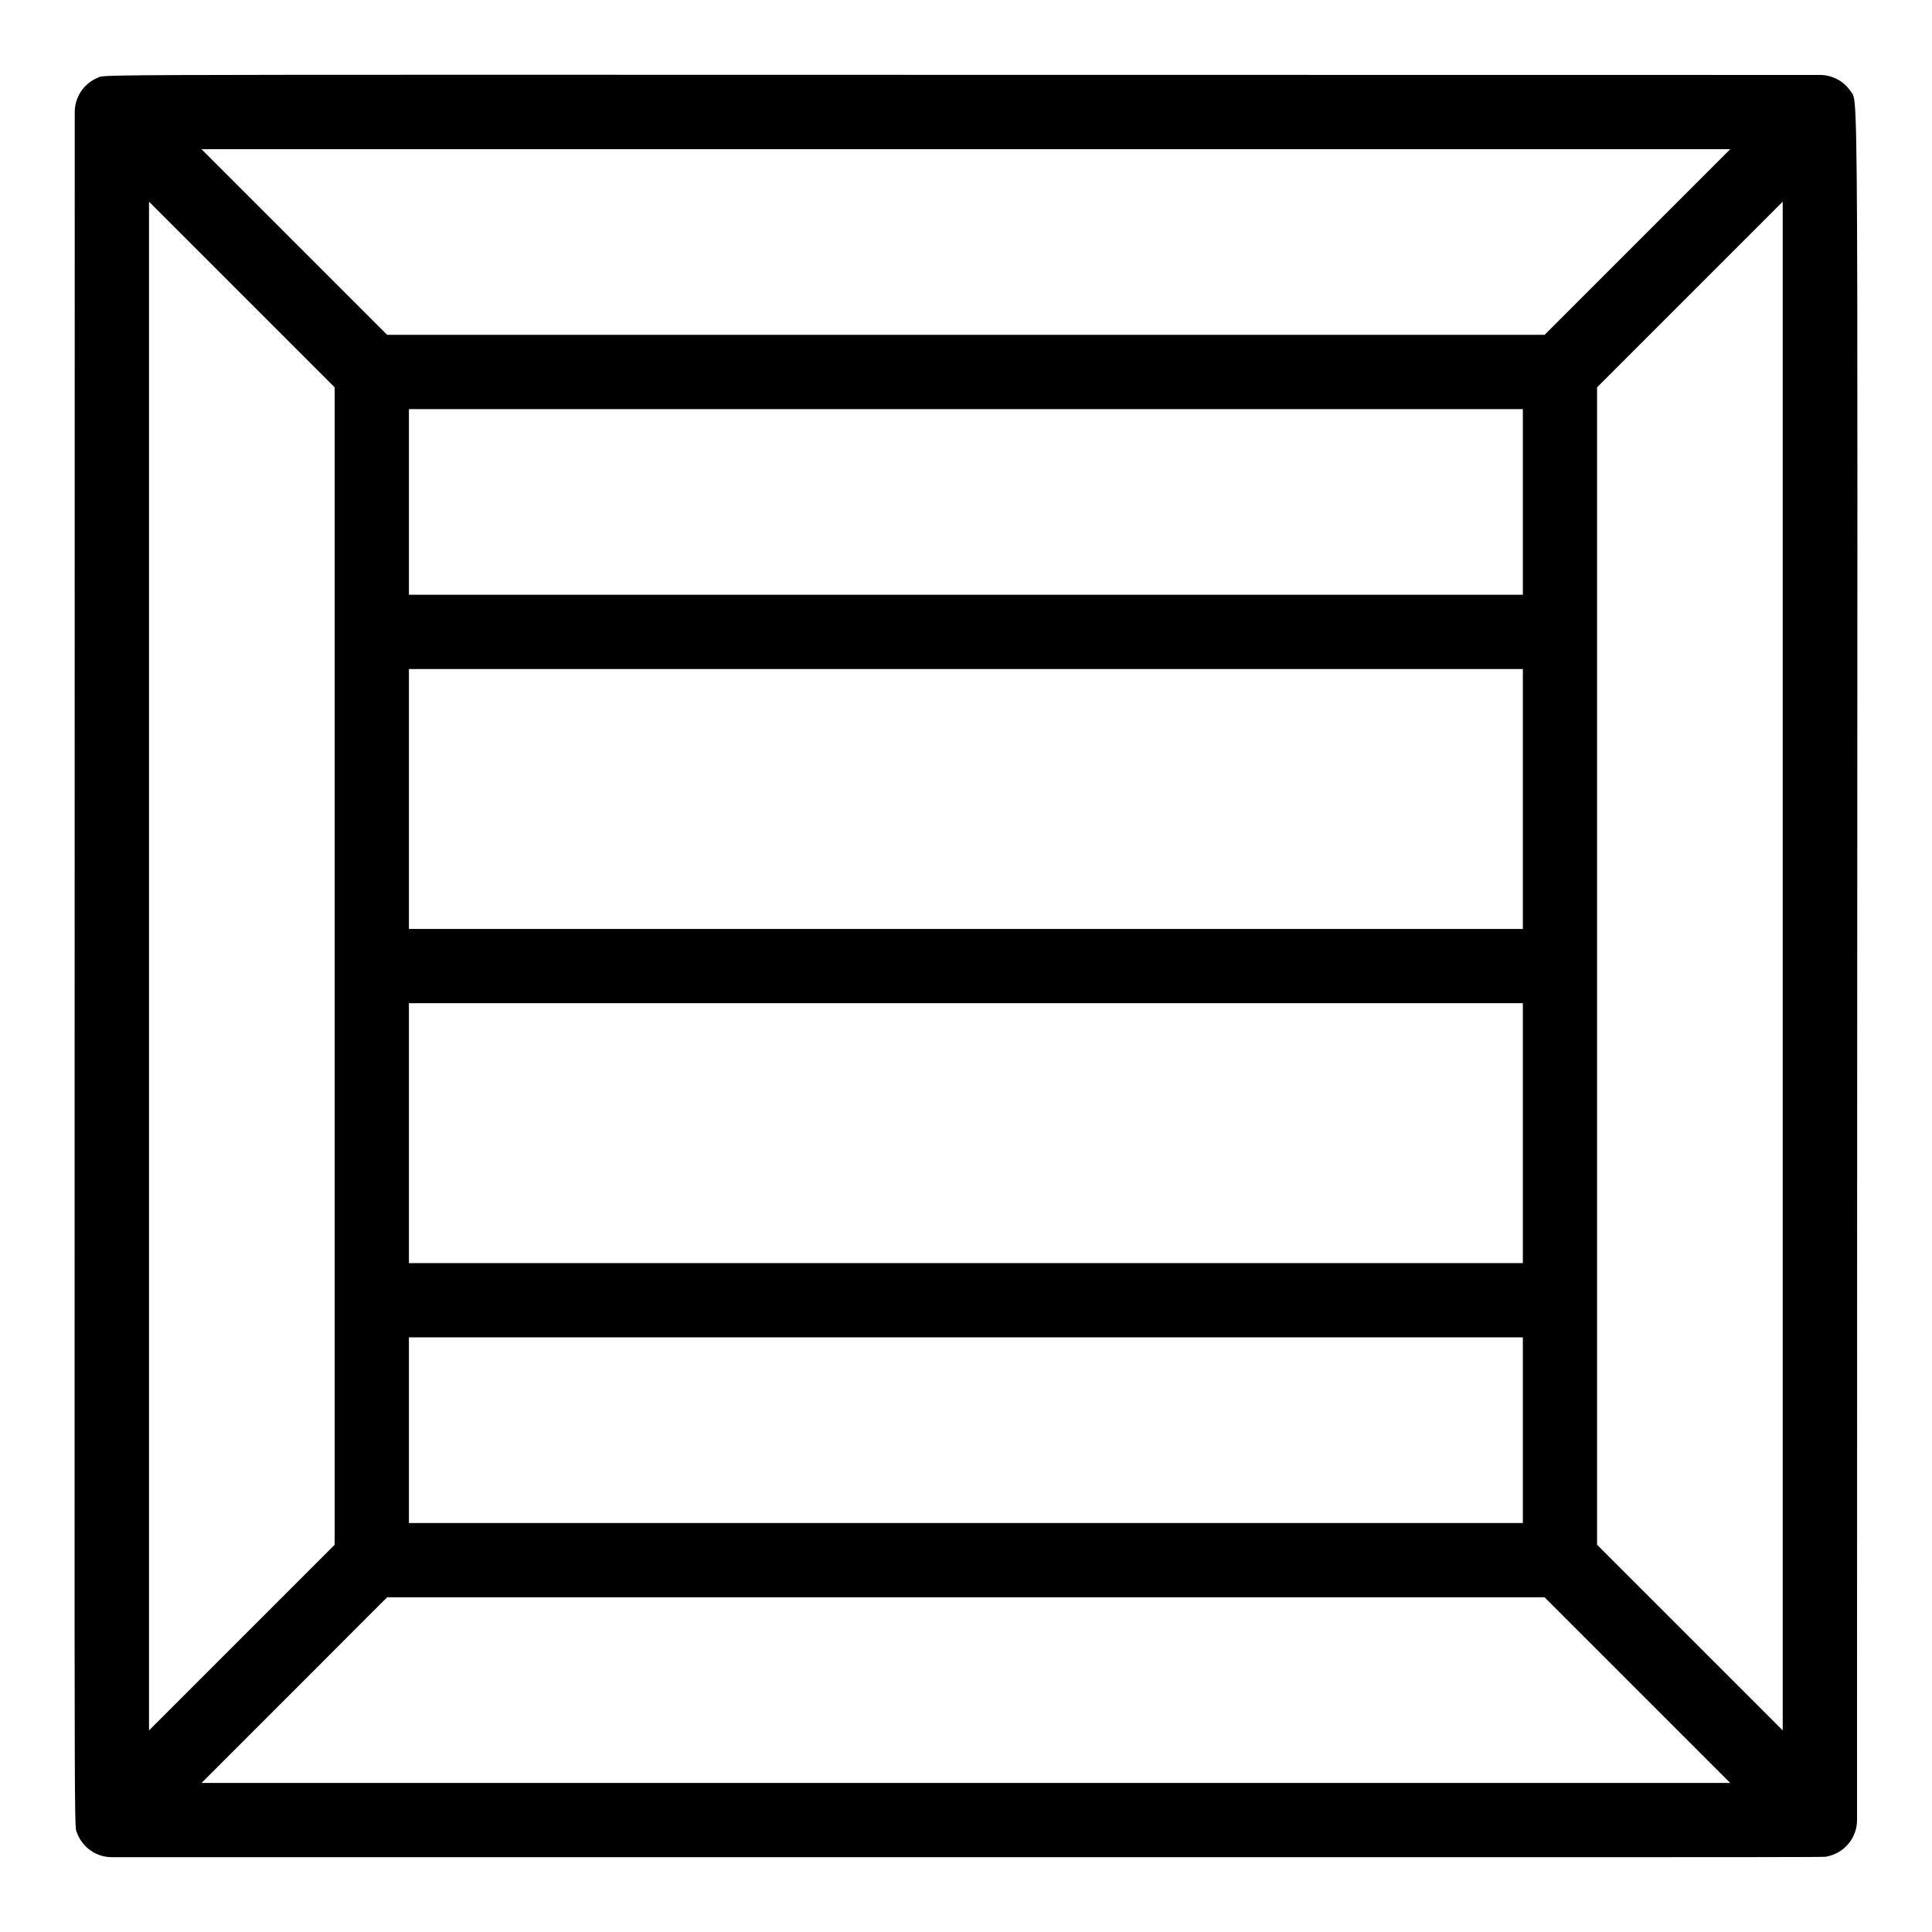 <?xml version="1.0" encoding="UTF-8"?>
<!-- The Best Svg Icon site in the world: iconSvg.co, Visit us! https://iconsvg.co -->
<svg fill="#000000" width="800px" height="800px" version="1.1" viewBox="144 144 512 512" xmlns="http://www.w3.org/2000/svg">
 <path d="m634.47 631.81c0.094-0.141 0.453-0.75 0.496-0.824 0.23-0.434 0.535-1.113 0.742-1.785 0.277-0.922 0.426-1.887 0.426-2.871-0.02-471.14 0.738-454.52-1.66-458.1-1.883-2.789-4.949-4.367-8.184-4.367-470.77 0.012-453.73-0.359-456.41 0.746-3.691 1.527-6.074 5.141-6.074 9.09 0.004 472.18-0.301 453.5 0.586 455.96 0.195 0.547 0.141 0.402 0.355 0.863 0.262 0.555 0.184 0.398 0.445 0.836 0.309 0.516 0.246 0.422 0.559 0.836 0.211 0.289 0.309 0.449 0.844 1 0.605 0.621 1.238 1.125 2.019 1.59 0.438 0.262 0.285 0.188 0.836 0.445 0.512 0.242 0.363 0.18 0.863 0.359 0.551 0.199 0.445 0.16 0.914 0.277 0.574 0.145 0.43 0.113 1.008 0.199 0.168 0.023 0.586 0.109 1.406 0.109 472.53-0.02 453.13 0.09 454.56-0.191 0.113-0.023 0.824-0.203 0.934-0.234 0.129-0.039 0.789-0.273 0.91-0.324 0.098-0.039 0.742-0.344 0.875-0.414 0.074-0.039 0.691-0.406 0.828-0.496 0.078-0.051 0.684-0.5 0.777-0.574 0.129-0.105 0.688-0.617 0.715-0.648 0.023-0.023 0.555-0.602 0.645-0.715 0.125-0.141 0.547-0.723 0.578-0.77zm-450.98-434.36 49.199 49.199v306.73l-49.199 49.199zm68.879 212.41h295.2v68.879h-295.2zm0-19.68v-68.879h295.2v68.879zm295.2-88.562h-295.2v-49.199h295.2zm-295.2 196.8h295.2v49.199h-295.2zm300.96-265.68h-306.73l-49.199-49.199h405.13zm-306.73 334.56h306.73l49.199 49.199h-405.12zm320.64-13.918v-306.73l49.199-49.199v405.12z"/>
</svg>